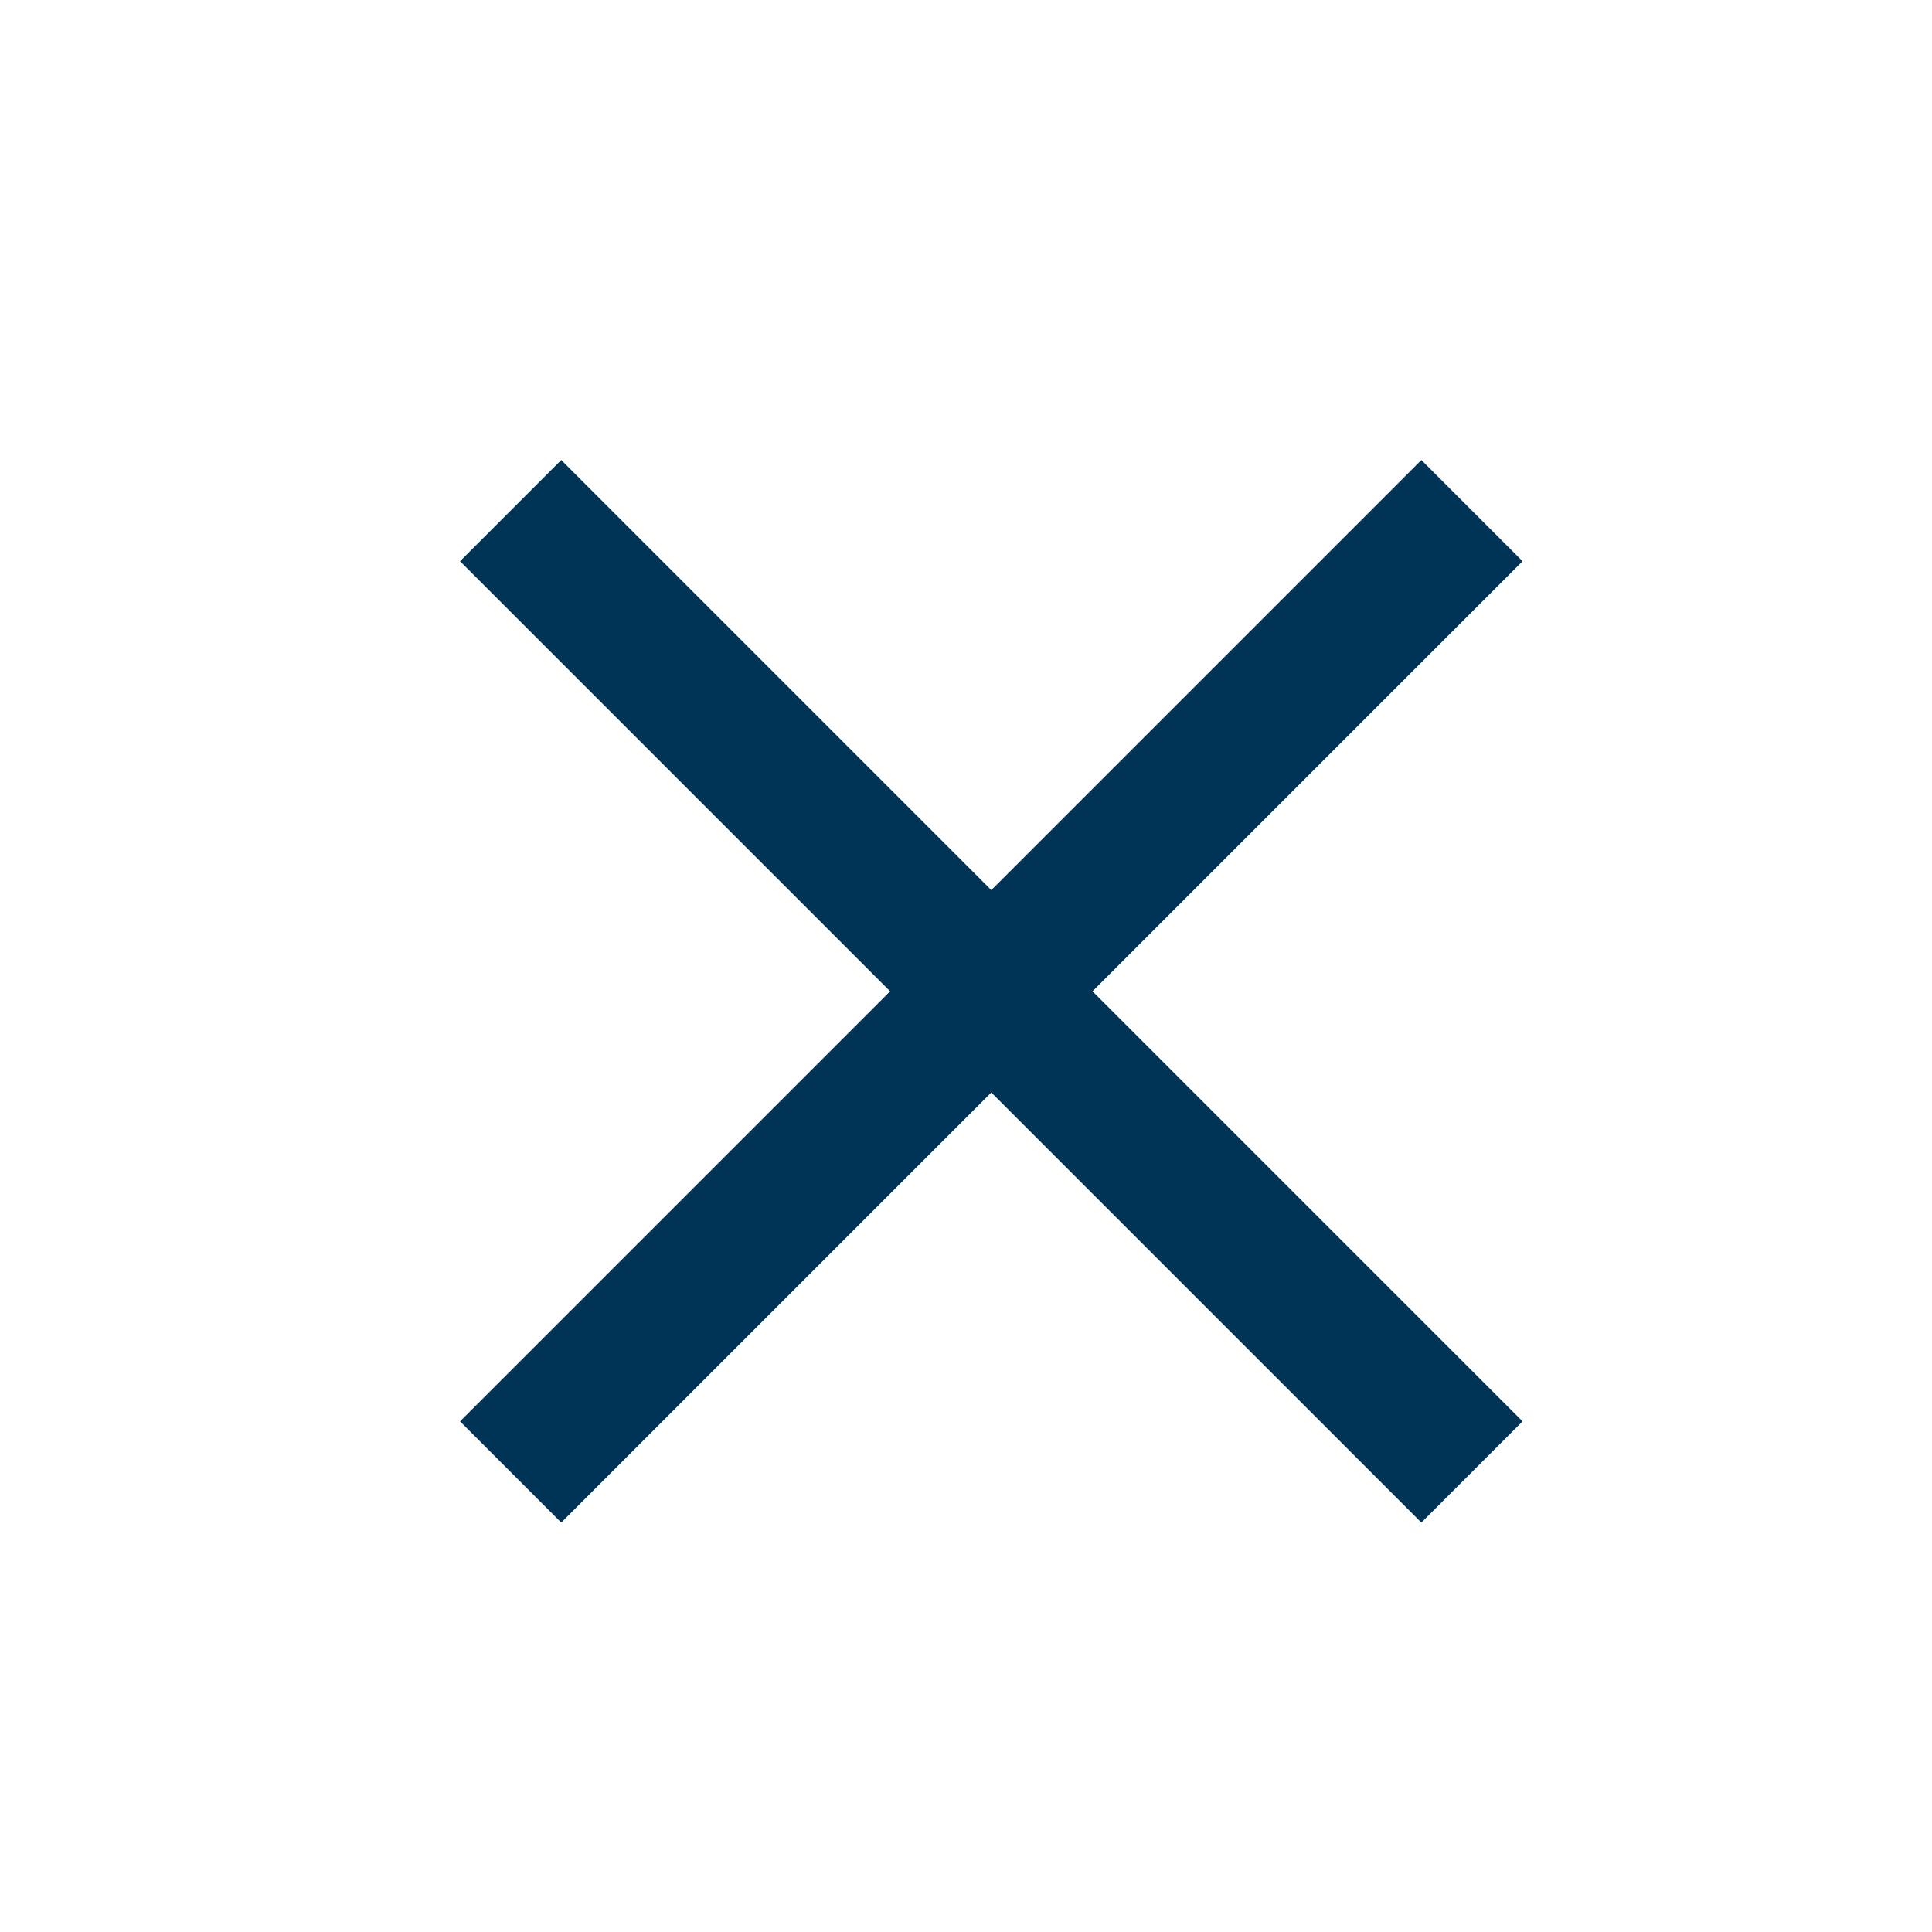 <svg width="27" height="27" viewBox="0 0 27 27" fill="none" xmlns="http://www.w3.org/2000/svg">
<line x1="20.571" y1="7.136" x2="7.136" y2="20.571" stroke="#003456" stroke-width="2"/>
<line x1="20.571" y1="20.571" x2="7.136" y2="7.136" stroke="#003456" stroke-width="2"/>
</svg>
